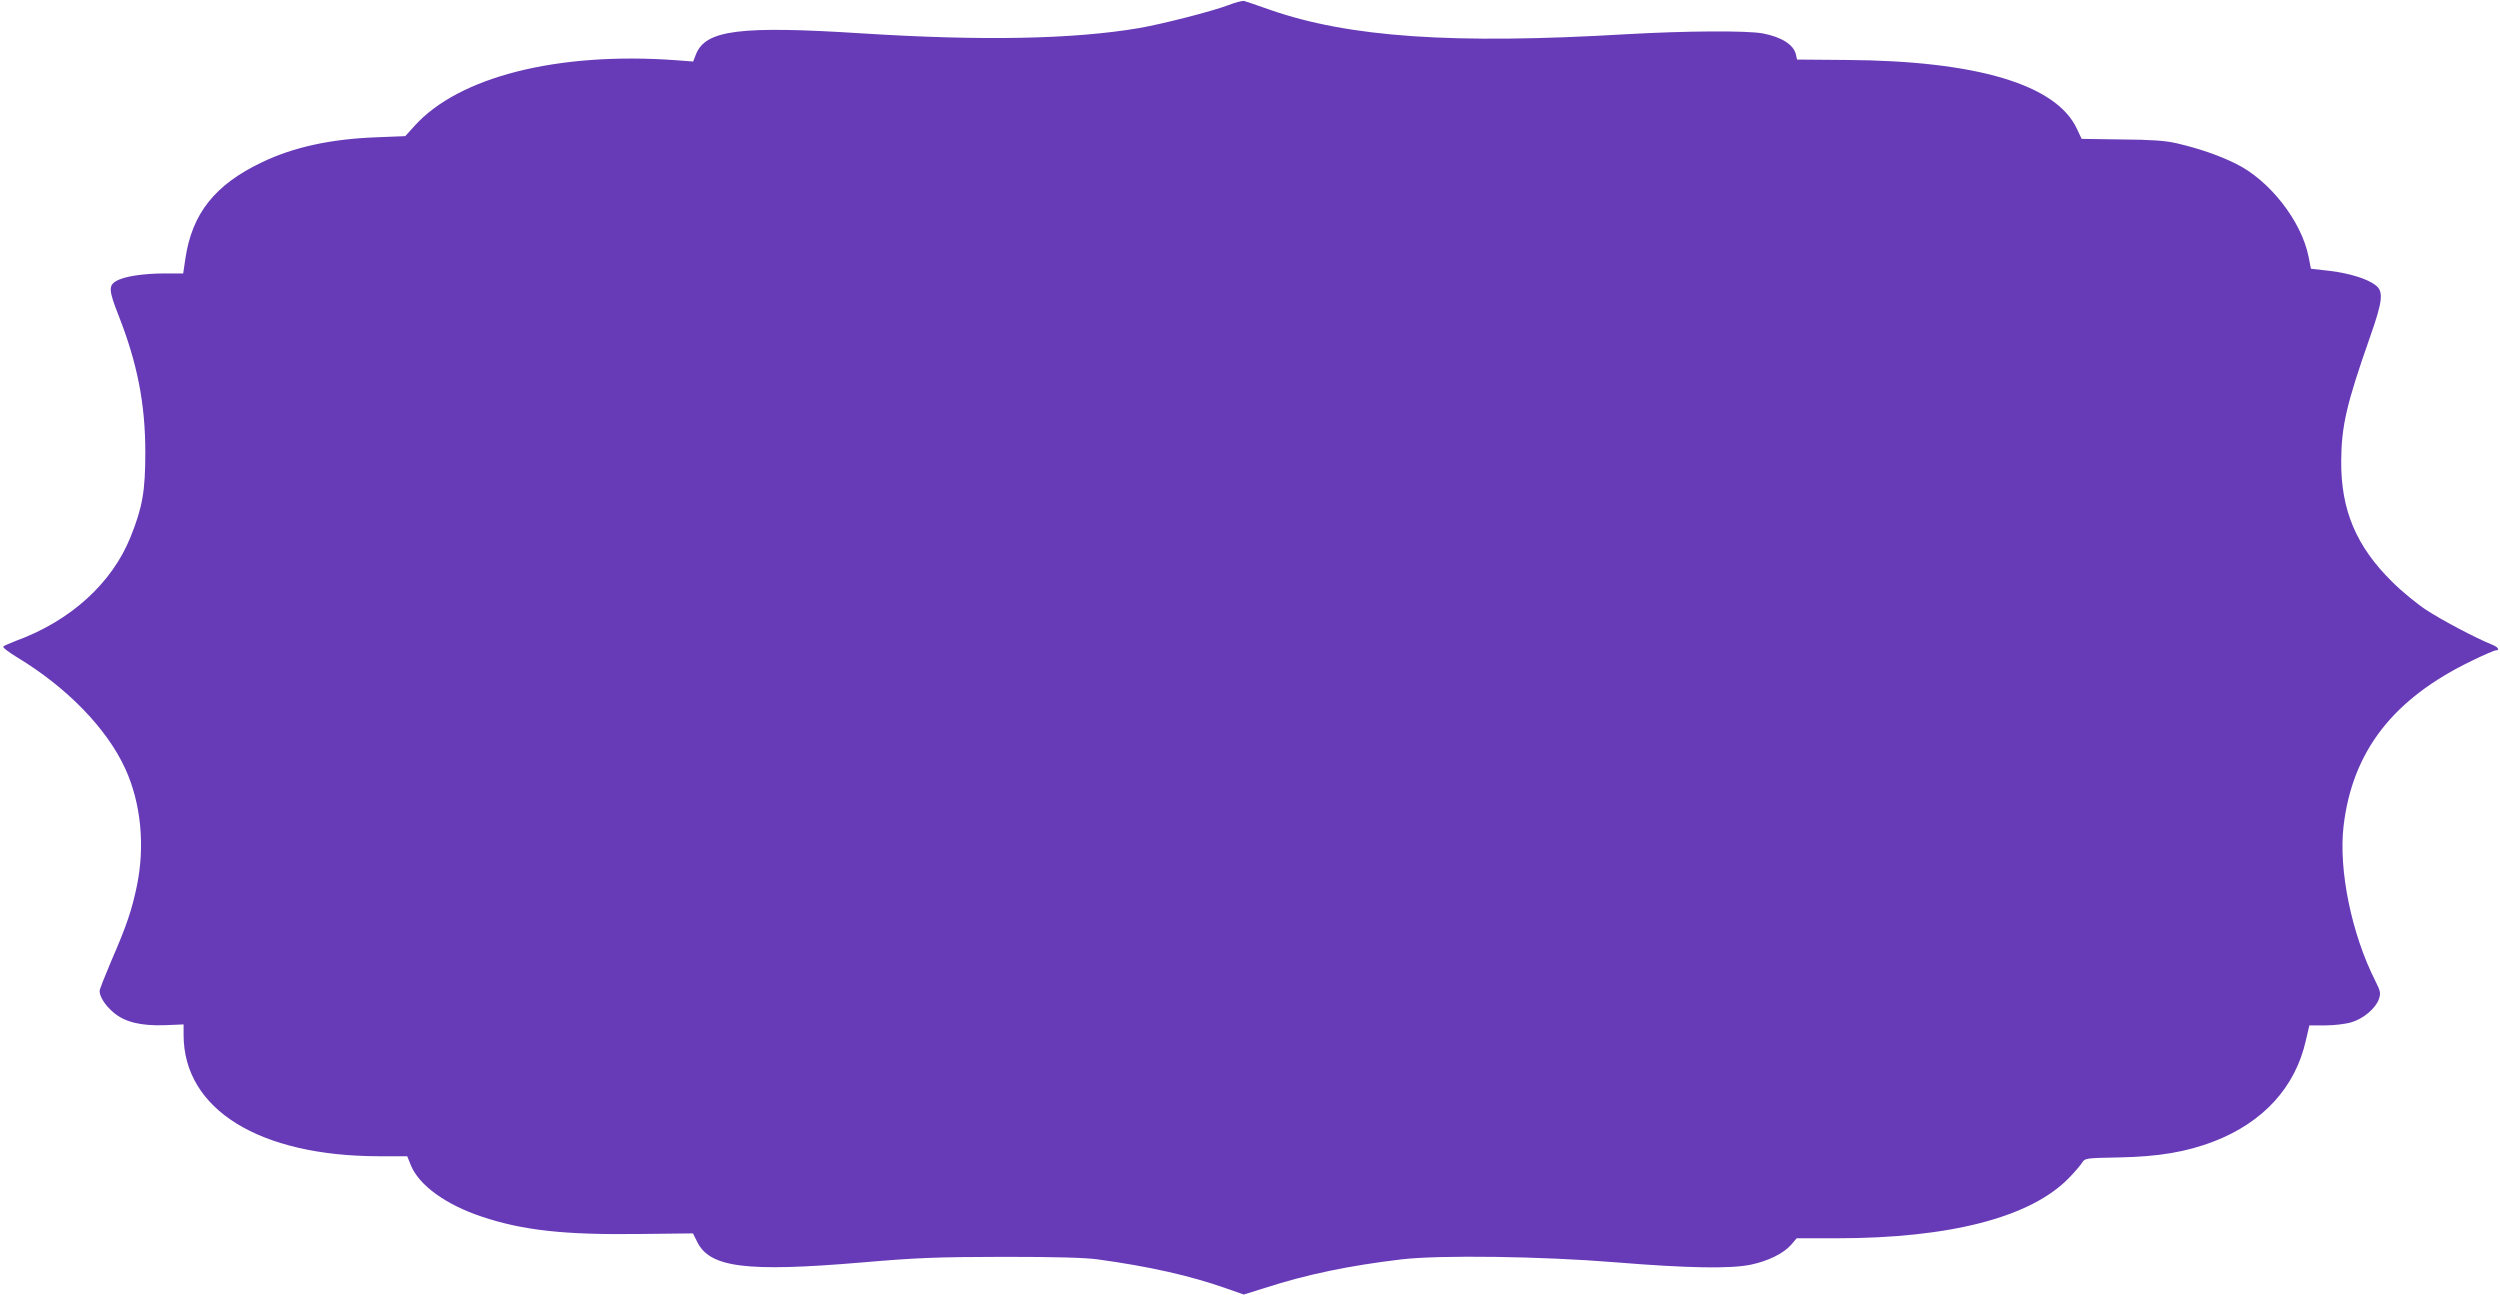 <?xml version="1.0" standalone="no"?>
<!DOCTYPE svg PUBLIC "-//W3C//DTD SVG 20010904//EN"
 "http://www.w3.org/TR/2001/REC-SVG-20010904/DTD/svg10.dtd">
<svg version="1.0" xmlns="http://www.w3.org/2000/svg"
 width="1280pt" height="663pt" viewBox="0 0 1280 663"
 preserveAspectRatio="xMidYMid meet">
<g transform="translate(0,663) scale(0.1,-0.1)"
fill="#673ab7" stroke="none">
<path d="M6290 6604 c-84 -32 -338 -97 -459 -118 -337 -57 -802 -66 -1416 -27
-627 40 -803 18 -852 -108 l-14 -36 -92 7 c-602 43 -1108 -85 -1335 -337 l-47
-52 -150 -6 c-232 -9 -422 -50 -584 -128 -240 -114 -358 -262 -392 -494 l-11
-75 -92 0 c-112 0 -211 -15 -251 -39 -40 -23 -38 -49 12 -176 96 -244 137
-452 137 -700 0 -199 -14 -281 -75 -433 -95 -238 -308 -431 -587 -533 -31 -12
-61 -25 -65 -29 -5 -4 27 -29 70 -55 258 -156 461 -366 555 -572 80 -176 101
-393 59 -598 -26 -125 -53 -205 -130 -382 -33 -78 -61 -148 -61 -157 0 -29 28
-73 70 -109 58 -50 140 -70 263 -66 l97 4 0 -55 c1 -380 387 -619 1000 -620
l145 0 19 -47 c42 -102 179 -201 362 -262 212 -71 424 -94 811 -89 l271 3 21
-42 c64 -133 250 -157 841 -107 292 25 385 28 725 29 267 0 420 -4 485 -13
264 -36 475 -84 654 -147 l94 -33 109 34 c213 69 430 114 698 146 195 23 716
16 1096 -15 369 -30 589 -34 694 -12 89 19 165 57 204 100 l30 35 203 0 c584
0 999 108 1194 312 28 29 57 63 65 76 14 22 19 23 189 26 204 4 344 28 485 82
253 98 417 277 471 517 l18 77 81 0 c45 0 105 7 134 16 62 18 125 72 141 119
10 30 8 40 -18 92 -122 241 -189 568 -163 793 45 383 253 652 655 846 61 30
117 54 124 54 23 0 12 18 -20 30 -80 32 -258 126 -337 178 -47 31 -125 95
-172 142 -185 182 -264 369 -262 620 1 180 28 294 147 633 65 184 71 234 30
266 -42 33 -131 61 -235 74 l-97 11 -12 61 c-36 182 -199 392 -373 477 -86 43
-192 79 -305 105 -57 13 -129 18 -281 19 l-203 3 -24 51 c-105 227 -513 349
-1181 353 l-252 2 -6 26 c-11 50 -74 90 -170 108 -82 15 -393 13 -695 -4 -891
-53 -1425 -16 -1828 125 -65 23 -124 43 -132 45 -8 2 -44 -7 -80 -21z"/>
</g>
</svg>
